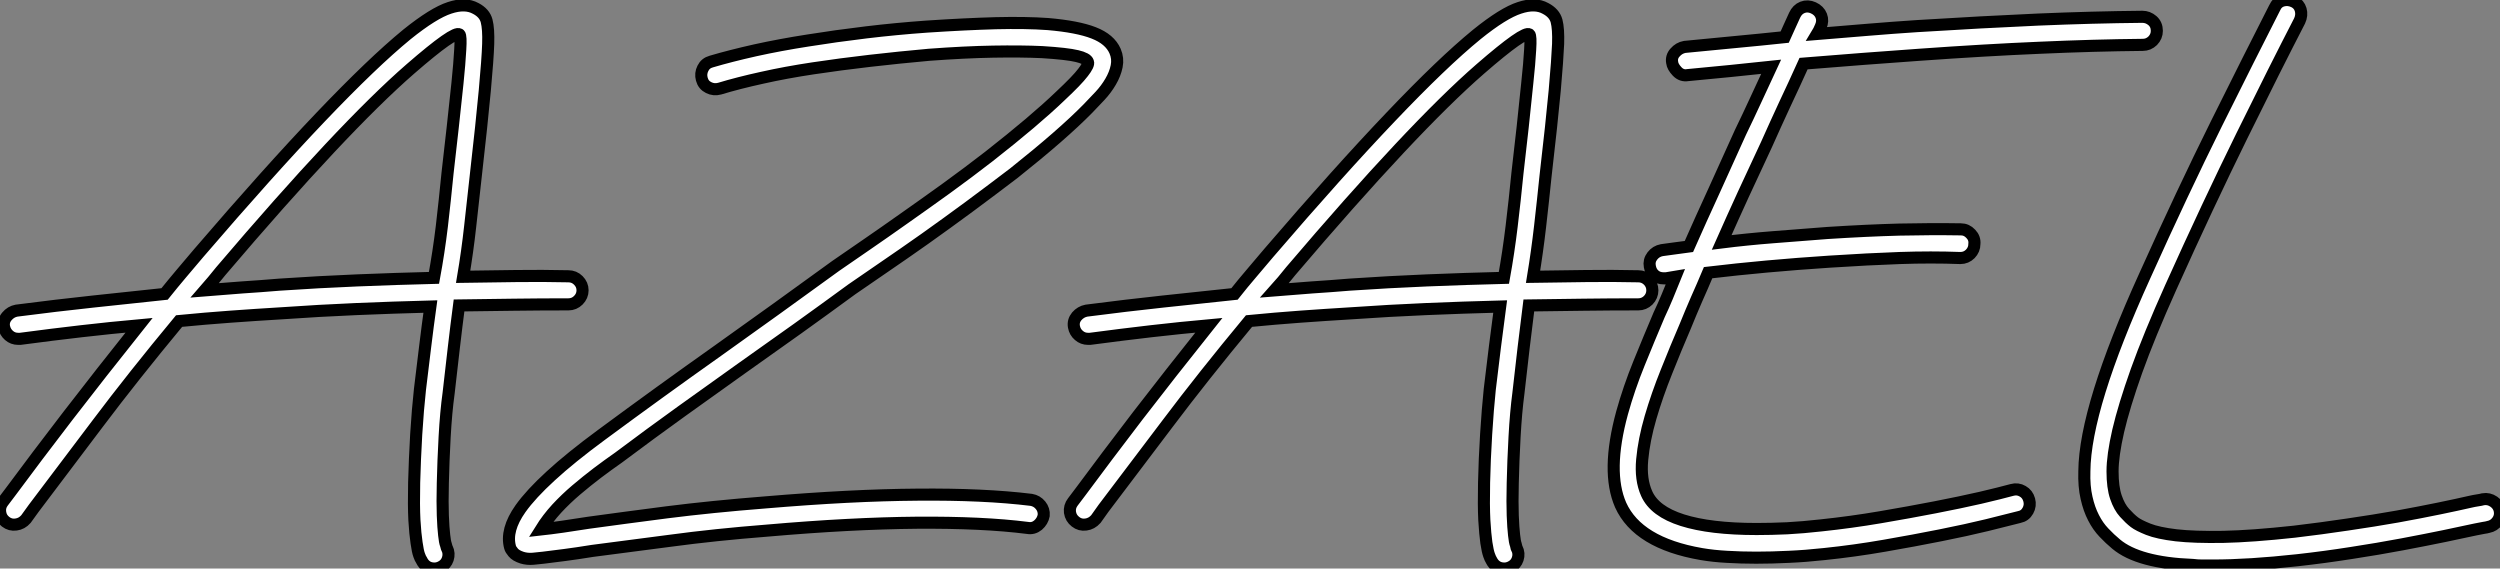 <?xml version="1.0" standalone="no"?>
<svg xmlns="http://www.w3.org/2000/svg" viewBox="1 -2.187 206.651 46.998"><rect x="1" y="-2.187" width="206.651" height="46.998" fill="#808080" stroke="none"/><path d="M48.76-19.77L48.76-19.77Q49.24-19.77 49.58-19.43Q49.93-19.08 49.93-18.61L49.93-18.61Q49.93-18.14 49.58-17.79Q49.24-17.45 48.76-17.45L48.76-17.45Q46.48-17.45 44.24-17.42Q42-17.40 39.72-17.36L39.72-17.36Q39.50-15.68 39.29-13.87Q39.07-12.06 38.86-10.12L38.86-10.12Q38.64-8.53 38.53-6.50Q38.42-4.48 38.38-2.67L38.38-2.67Q38.34-1.03 38.38 0Q38.42 1.03 38.49 1.62Q38.55 2.20 38.64 2.43Q38.73 2.67 38.73 2.71L38.73 2.71Q38.94 3.14 38.79 3.60Q38.64 4.05 38.21 4.26L38.21 4.26Q37.95 4.39 37.69 4.39L37.69 4.39Q36.96 4.39 36.62 3.70L36.62 3.70Q36.53 3.58 36.42 3.27Q36.31 2.97 36.21 2.26Q36.10 1.55 36.03 0.37Q35.97-0.82 36.01-2.71L36.01-2.71Q36.06-4.61 36.18-6.70Q36.31-8.79 36.49-10.42L36.49-10.42Q36.70-12.23 36.92-13.96Q37.13-15.68 37.35-17.27L37.35-17.27Q34.29-17.19 31.23-17.06Q28.17-16.93 25.03-16.71L25.03-16.71Q22.87-16.58 20.81-16.43Q18.74-16.28 16.58-16.07L16.58-16.07Q12.79-11.50 9.84-7.58Q6.89-3.66 4.57-0.60L4.57-0.60L3.92 0.30Q3.58 0.69 3.10 0.75Q2.63 0.82 2.24 0.52L2.24 0.52Q1.85 0.22 1.79-0.26Q1.72-0.73 2.02-1.12L2.02-1.12L2.67-1.98Q4.74-4.78 7.39-8.23Q10.04-11.67 13.27-15.72L13.27-15.72Q10.94-15.51 8.51-15.23Q6.07-14.95 3.45-14.60L3.45-14.60L3.27-14.60Q2.84-14.60 2.52-14.88Q2.20-15.16 2.11-15.59L2.11-15.59Q2.02-16.07 2.35-16.46Q2.67-16.84 3.14-16.93L3.14-16.93Q6.46-17.36 9.46-17.68Q12.45-18.01 15.38-18.31L15.38-18.31Q16.07-19.17 16.78-20.01Q17.49-20.85 18.22-21.71L18.22-21.71Q23.99-28.43 28.28-32.93Q32.57-37.43 35.41-39.76L35.41-39.76Q37.61-41.53 38.94-41.96L38.94-41.96Q40.23-42.39 41.10-41.91L41.10-41.91Q41.83-41.53 42-40.88Q42.17-40.23 42.13-38.98L42.13-38.98Q42.09-37.74 41.85-35.13Q41.61-32.52 41.10-28.04L41.10-28.04Q40.88-25.98 40.64-23.89Q40.41-21.80 40.06-19.73L40.06-19.73Q42.26-19.77 44.41-19.79Q46.57-19.82 48.76-19.77ZM24.90-19.08L24.90-19.08Q28.13-19.30 31.30-19.43Q34.46-19.56 37.65-19.64L37.65-19.64Q38.04-21.75 38.30-23.91Q38.55-26.06 38.77-28.30L38.77-28.30Q38.98-30.11 39.20-32.09Q39.42-34.07 39.59-35.73Q39.76-37.39 39.82-38.51Q39.89-39.63 39.76-39.76L39.76-39.76Q39.37-40.10 35.71-36.92L35.71-36.92Q30.15-32.09 20.03-20.20L20.03-20.20Q19.69-19.77 19.36-19.38Q19.04-19.00 18.70-18.61L18.70-18.61Q20.25-18.74 21.80-18.85Q23.35-18.95 24.90-19.08ZM93.95-38.38L93.95-38.38Q94.21-37.78 94.08-37.13Q93.95-36.49 93.58-35.86Q93.22-35.24 92.70-34.68Q92.18-34.12 91.71-33.64L91.71-33.64Q89.60-31.49 85.59-28.30L85.59-28.30Q83.78-26.92 81.89-25.52Q79.99-24.12 78.23-22.87Q76.46-21.62 74.89-20.55Q73.32-19.47 72.20-18.70L72.20-18.70Q69.96-17.06 67.70-15.44Q65.43-13.83 63.04-12.13Q60.65-10.42 58.13-8.62Q55.61-6.81 52.90-4.78L52.90-4.78Q52.04-4.18 51.15-3.51Q50.27-2.84 49.41-2.11Q48.55-1.38 47.79-0.56Q47.04 0.26 46.48 1.16L46.48 1.16Q47.21 1.08 48.27 0.93Q49.32 0.78 50.44 0.60L50.44 0.60Q53.20 0.22 56.90-0.26Q60.61-0.73 65.05-1.08L65.05-1.08Q72.15-1.68 77.62-1.72Q83.10-1.77 87.02-1.29L87.02-1.29Q87.49-1.21 87.79-0.84Q88.09-0.47 88.05 0L88.05 0Q87.96 0.47 87.58 0.80Q87.19 1.12 86.71 1.03L86.71 1.03Q83.01 0.56 77.56 0.60Q72.11 0.65 65.22 1.25L65.22 1.25Q60.87 1.59 57.18 2.09Q53.50 2.58 50.74 2.93L50.74 2.93Q49.45 3.14 48.44 3.27Q47.43 3.40 46.70 3.49L46.70 3.49Q46.31 3.53 45.83 3.58Q45.36 3.62 44.93 3.49L44.93 3.49Q44.41 3.32 44.20 3.06Q43.98 2.80 43.94 2.63L43.94 2.63Q43.55 1.21 44.80-0.56L44.80-0.56Q45.66-1.77 47.30-3.27Q48.94-4.78 51.52-6.68L51.52-6.68Q56.30-10.21 61.13-13.63Q65.95-17.06 70.86-20.63L70.86-20.63Q71.94-21.37 73.40-22.38Q74.87-23.39 76.55-24.58Q78.23-25.76 80.02-27.05Q81.80-28.34 83.53-29.68L83.53-29.68Q87.32-32.65 89.43-34.68L89.43-34.68Q90.81-35.97 91.30-36.62Q91.80-37.26 91.71-37.48L91.71-37.48Q91.62-37.78 90.81-37.97Q89.99-38.17 87.92-38.30L87.92-38.30Q86.20-38.38 83.87-38.34Q81.54-38.30 78.57-38.08L78.57-38.08Q76.12-37.86 73.68-37.58Q71.25-37.30 68.99-36.96Q66.73-36.62 64.77-36.18Q62.81-35.75 61.26-35.28L61.26-35.28Q60.78-35.15 60.35-35.37Q59.92-35.58 59.79-36.06L59.79-36.06Q59.66-36.53 59.88-36.96Q60.09-37.39 60.57-37.52L60.57-37.52Q62.16-37.99 64.21-38.45Q66.25-38.90 68.56-39.26Q70.86-39.63 73.36-39.93Q75.86-40.23 78.40-40.41L78.40-40.41Q81.59-40.62 84.09-40.69Q86.58-40.75 88.39-40.62L88.39-40.62Q90.85-40.41 92.18-39.89Q93.52-39.37 93.95-38.38ZM137.20-19.77L137.20-19.77Q137.67-19.77 138.02-19.43Q138.36-19.08 138.36-18.61L138.36-18.61Q138.36-18.14 138.02-17.79Q137.67-17.45 137.20-17.45L137.20-17.45Q134.92-17.45 132.68-17.42Q130.44-17.40 128.15-17.36L128.15-17.36Q127.94-15.68 127.72-13.87Q127.51-12.06 127.29-10.12L127.29-10.12Q127.08-8.53 126.97-6.50Q126.86-4.48 126.82-2.67L126.82-2.67Q126.78-1.03 126.82 0Q126.86 1.03 126.93 1.62Q126.99 2.20 127.08 2.43Q127.16 2.67 127.16 2.71L127.16 2.71Q127.38 3.14 127.23 3.60Q127.08 4.05 126.65 4.26L126.65 4.26Q126.39 4.39 126.13 4.39L126.13 4.39Q125.40 4.39 125.05 3.70L125.05 3.70Q124.97 3.58 124.86 3.27Q124.75 2.97 124.64 2.26Q124.54 1.55 124.47 0.37Q124.41-0.82 124.45-2.71L124.45-2.71Q124.49-4.61 124.62-6.70Q124.75-8.79 124.92-10.42L124.92-10.42Q125.14-12.23 125.35-13.96Q125.57-15.68 125.78-17.27L125.78-17.27Q122.73-17.19 119.67-17.06Q116.61-16.93 113.46-16.71L113.46-16.71Q111.31-16.58 109.24-16.43Q107.18-16.28 105.02-16.07L105.02-16.07Q101.23-11.50 98.28-7.58Q95.33-3.66 93.00-0.60L93.00-0.60L92.36 0.30Q92.01 0.69 91.54 0.75Q91.06 0.82 90.68 0.52L90.68 0.52Q90.29 0.22 90.22-0.26Q90.16-0.73 90.46-1.12L90.46-1.12L91.11-1.98Q93.18-4.78 95.82-8.23Q98.47-11.67 101.70-15.72L101.70-15.72Q99.38-15.51 96.94-15.23Q94.51-14.95 91.88-14.60L91.88-14.60L91.71-14.60Q91.28-14.60 90.96-14.88Q90.63-15.16 90.55-15.59L90.55-15.59Q90.46-16.07 90.78-16.46Q91.11-16.84 91.58-16.93L91.58-16.93Q94.90-17.36 97.89-17.68Q100.89-18.01 103.82-18.31L103.82-18.31Q104.50-19.17 105.22-20.01Q105.93-20.85 106.66-21.71L106.66-21.71Q112.43-28.43 116.72-32.93Q121.00-37.43 123.85-39.76L123.85-39.76Q126.04-41.53 127.38-41.96L127.38-41.96Q128.67-42.39 129.53-41.91L129.53-41.91Q130.26-41.53 130.44-40.88Q130.61-40.23 130.57-38.98L130.57-38.98Q130.52-37.74 130.29-35.13Q130.05-32.52 129.53-28.04L129.53-28.04Q129.32-25.98 129.08-23.89Q128.84-21.80 128.50-19.73L128.50-19.73Q130.70-19.77 132.85-19.79Q135.00-19.82 137.20-19.77ZM113.34-19.08L113.34-19.08Q116.57-19.30 119.73-19.43Q122.90-19.56 126.09-19.64L126.09-19.64Q126.47-21.75 126.73-23.91Q126.99-26.06 127.21-28.30L127.21-28.30Q127.42-30.11 127.64-32.09Q127.85-34.07 128.02-35.73Q128.20-37.39 128.26-38.51Q128.33-39.63 128.20-39.76L128.20-39.76Q127.81-40.10 124.15-36.92L124.15-36.92Q118.59-32.09 108.47-20.20L108.47-20.20Q108.12-19.77 107.80-19.38Q107.48-19.00 107.13-18.61L107.13-18.61Q108.68-18.74 110.23-18.85Q111.78-18.95 113.34-19.08ZM178.86-41.22L178.86-41.22Q179.33-41.22 179.70-40.90Q180.06-40.58 180.06-40.06L180.06-40.06Q180.06-39.59 179.72-39.24Q179.37-38.90 178.90-38.90L178.90-38.90Q174.85-38.86 170.37-38.66Q165.89-38.47 160.42-38.08L160.42-38.08Q158.14-37.91 155.79-37.74Q153.44-37.56 150.86-37.35L150.86-37.35Q150.08-35.62 149.30-33.97Q148.53-32.31 147.80-30.67L147.80-30.67Q146.81-28.56 145.88-26.54Q144.95-24.51 144.09-22.57L144.09-22.57Q146.16-22.83 148.34-23.00Q150.51-23.18 152.84-23.35L152.84-23.35Q156.15-23.56 158.78-23.63Q161.41-23.69 163.86-23.65L163.86-23.65Q164.34-23.65 164.68-23.28Q165.03-22.92 164.98-22.44L164.98-22.44Q164.98-21.97 164.64-21.62Q164.30-21.28 163.82-21.28L163.82-21.28Q161.41-21.37 158.82-21.28Q156.24-21.19 153.01-20.98L153.01-20.98Q147.67-20.63 142.97-20.07L142.97-20.07Q142.50-18.95 142.02-17.88Q141.55-16.80 141.08-15.64L141.08-15.64Q140.30-13.83 139.53-11.89Q138.75-9.95 138.21-8.10Q137.67-6.25 137.52-4.61Q137.37-2.97 137.89-1.81L137.89-1.81Q138.54-0.34 140.84 0.39Q143.14 1.12 146.98 1.12L146.98 1.12Q148.18 1.12 149.50 1.06Q150.81 0.99 152.32 0.82L152.32 0.82Q154.78 0.56 157.19 0.15Q159.60-0.26 161.71-0.67Q163.82-1.08 165.48-1.46Q167.14-1.85 168.09-2.11L168.09-2.11Q168.56-2.24 168.97-2.00Q169.38-1.77 169.51-1.29L169.51-1.29Q169.64-0.82 169.40-0.39Q169.16 0.04 168.69 0.13L168.69 0.13Q167.70 0.39 166.02 0.80Q164.34 1.21 162.18 1.64Q160.03 2.07 157.55 2.50Q155.08 2.93 152.58 3.19L152.58 3.19Q151.03 3.36 149.63 3.42Q148.23 3.49 146.94 3.49L146.94 3.49Q145.69 3.49 144.54 3.42Q143.40 3.36 142.41 3.19L142.41 3.19Q137.16 2.28 135.74-0.86L135.74-0.86Q134.53-3.62 135.86-8.49L135.86-8.49Q136.42-10.51 137.26-12.58Q138.10-14.65 138.92-16.58L138.92-16.58Q139.27-17.32 139.59-18.09Q139.91-18.87 140.26-19.73L140.26-19.73L139.48-19.60L139.31-19.60Q138.84-19.60 138.54-19.86Q138.23-20.12 138.15-20.59L138.15-20.59Q138.06-21.06 138.36-21.45Q138.66-21.84 139.14-21.93L139.14-21.93Q139.70-22.01 140.24-22.08Q140.78-22.14 141.38-22.23L141.38-22.23Q142.37-24.47 143.45-26.82Q144.52-29.16 145.64-31.66L145.64-31.66Q146.29-33.00 146.91-34.35Q147.54-35.71 148.18-37.09L148.18-37.09Q146.55-36.92 144.82-36.74Q143.10-36.57 141.29-36.40L141.29-36.40Q140.78-36.31 140.41-36.70Q140.04-37.09 140-37.43L140-37.43Q139.91-37.91 140.24-38.27Q140.56-38.64 141.03-38.73L141.03-38.73Q143.23-38.94 145.28-39.14Q147.32-39.33 149.30-39.54L149.30-39.54Q149.52-40.02 149.71-40.45Q149.91-40.88 150.12-41.35L150.12-41.35Q150.34-41.83 150.77-42Q151.20-42.17 151.67-41.96L151.67-41.96Q152.15-41.74 152.32-41.31Q152.49-40.88 152.28-40.41L152.28-40.41Q152.19-40.23 152.13-40.08Q152.06-39.93 151.98-39.80L151.98-39.80Q154.17-39.98 156.22-40.15Q158.26-40.32 160.25-40.45L160.25-40.45Q165.72-40.79 170.24-40.99Q174.76-41.18 178.86-41.22ZM208.41-0.39L208.41-0.39Q208.49 0.09 208.21 0.47Q207.93 0.86 207.46 0.95L207.46 0.95Q207.33 0.99 207.05 1.03Q206.77 1.08 206.38 1.16L206.38 1.16Q205.39 1.38 203.84 1.70Q202.29 2.02 200.33 2.39Q198.37 2.76 196.15 3.10Q193.93 3.45 191.69 3.70L191.69 3.70Q189.67 3.92 187.92 4.03Q186.18 4.14 184.67 4.14L184.67 4.14Q184.24 4.14 183.83 4.14Q183.42 4.14 183.03 4.09L183.03 4.09Q178.55 3.92 176.70 2.37L176.70 2.37Q176.18 1.94 175.69 1.42Q175.19 0.90 174.83 0.19Q174.46-0.52 174.25-1.46Q174.03-2.41 174.07-3.66L174.07-3.66Q174.12-8.92 179.07-19.82L179.07-19.82Q182.17-26.71 184.99-32.39Q187.82-38.08 189.80-41.96L189.80-41.96Q190.01-42.43 190.46-42.56Q190.92-42.69 191.39-42.47L191.39-42.47Q191.82-42.26 191.95-41.81Q192.08-41.35 191.86-40.88L191.86-40.88Q189.88-37.05 187.08-31.36Q184.28-25.67 181.22-18.87L181.22-18.87Q179.42-14.86 178.38-11.95Q177.35-9.05 176.87-7Q176.40-4.95 176.40-3.64Q176.40-2.33 176.68-1.51Q176.96-0.69 177.39-0.22Q177.82 0.26 178.21 0.56L178.21 0.56Q178.55 0.82 179.35 1.14Q180.15 1.46 181.66 1.64Q183.16 1.81 185.55 1.77Q187.94 1.72 191.43 1.34L191.43 1.34Q193.63 1.08 195.83 0.75Q198.02 0.43 199.94 0.09Q201.86-0.26 203.41-0.58Q204.96-0.90 205.91-1.12L205.91-1.12Q206.30-1.21 206.58-1.25Q206.86-1.29 207.03-1.34L207.03-1.34Q207.50-1.42 207.91-1.14Q208.32-0.86 208.41-0.39Z" fill="white" stroke="black" transform="translate(0 0) scale(1 1) translate(-0.776 40.421)"/></svg>